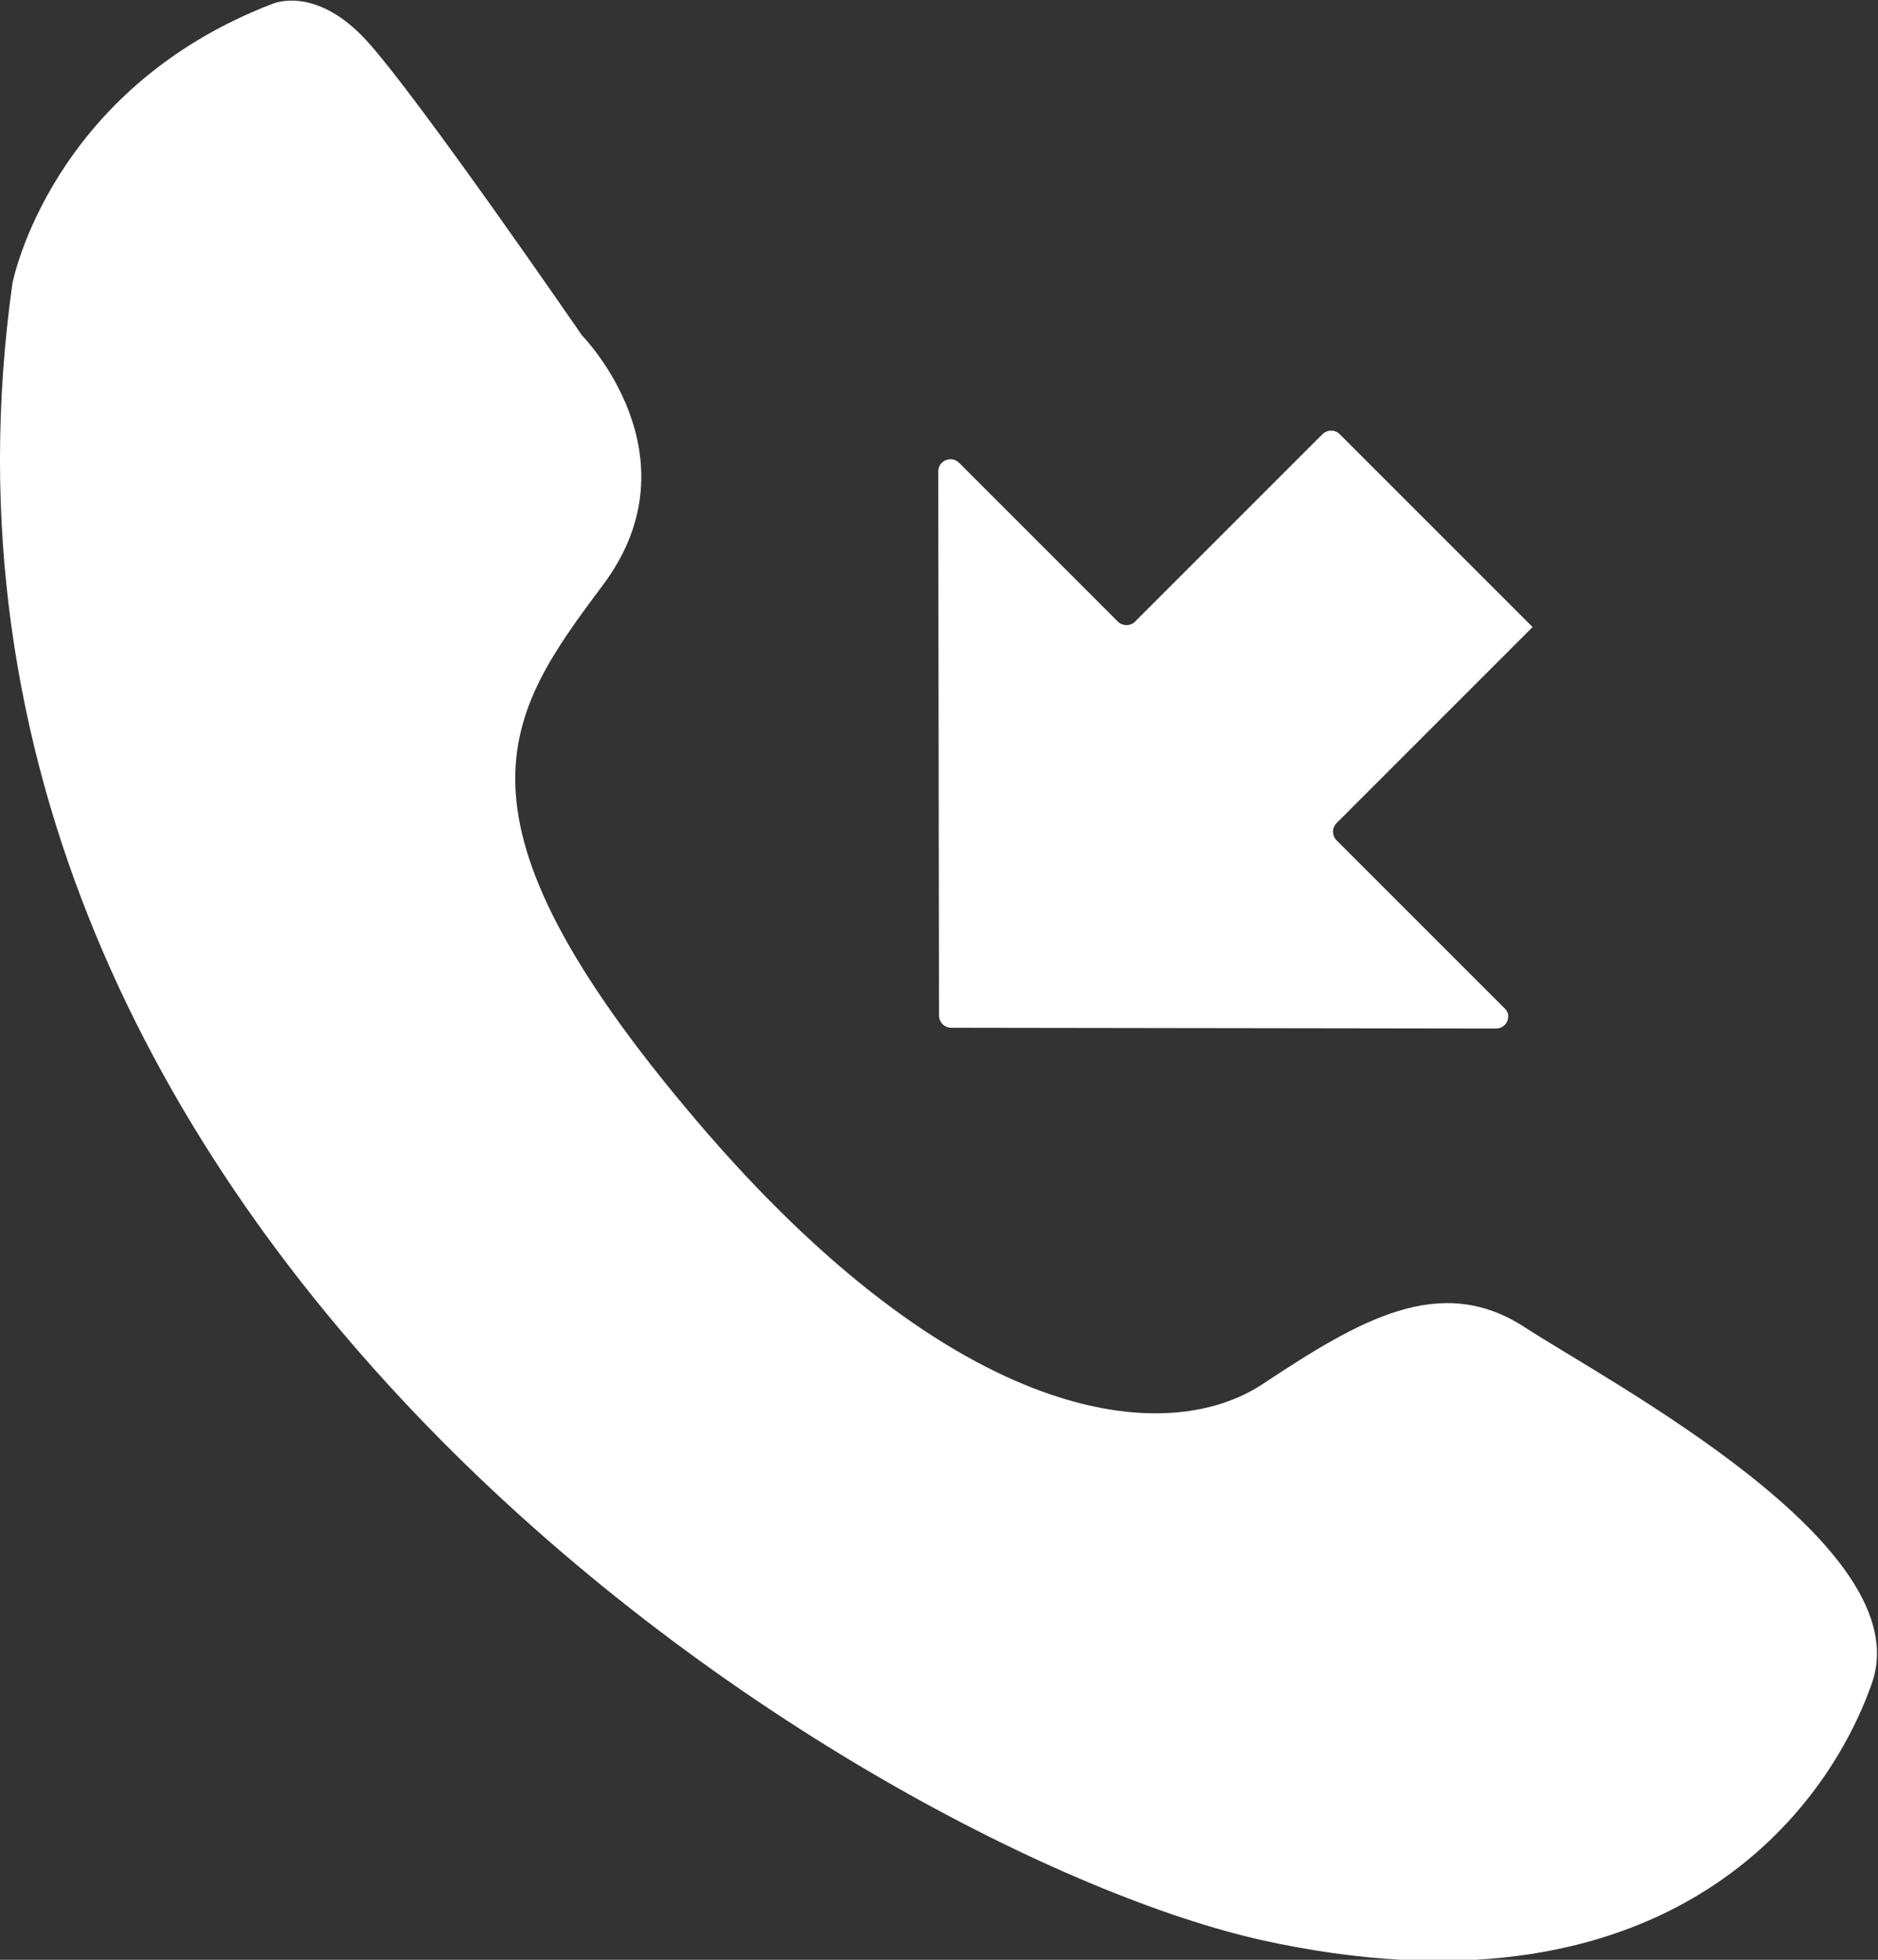 <svg xmlns="http://www.w3.org/2000/svg" viewBox="0 0 24.14 25.19" width="24.14" height="25.19" fill="#ffffff"><rect x="0" y="0" width="24.14" height="25.19" fill="#333333" stroke="none"/><path d="M7.48,4.31c0,0,1.52,1.54,0.27,3.21s-2.15,2.94,1.2,6.88s6.04,4.21,7.28,3.39c1.24-0.82,2.28-1.44,3.37-0.73&#xA;&#x9;&#x9;&#x9;&#x9;c1.09,0.71,5.09,2.81,4.46,4.58c-0.62,1.76-2.76,4.41-7.83,3.3C11.18,23.81-1.57,15.98,0.16,3.64c0,0,0.48-2.49,3.34-3.59&#xA;&#x9;&#x9;&#x9;&#x9;c0,0,0.55-0.25,1.21,0.47S7.48,4.31,7.48,4.31z"></path><path d="M19.34,12.96l-2.16-2.16c-0.06-0.06-0.06-0.16,0-0.22l0.22-0.22l0.44-0.44l1.86-1.86l-1.76-1.76l-0.27-0.27&#xA;&#x9;&#x9;&#x9;l-0.45-0.45c-0.06-0.06-0.16-0.06-0.22,0l-2.41,2.41c-0.06,0.06-0.16,0.06-0.22,0l-2.04-2.04c-0.1-0.1-0.27-0.03-0.27,0.11&#xA;&#x9;&#x9;&#x9;l0.01,6.99c0,0.09,0.07,0.16,0.16,0.16l7,0.01C19.37,13.22,19.44,13.05,19.34,12.96z"></path></svg>